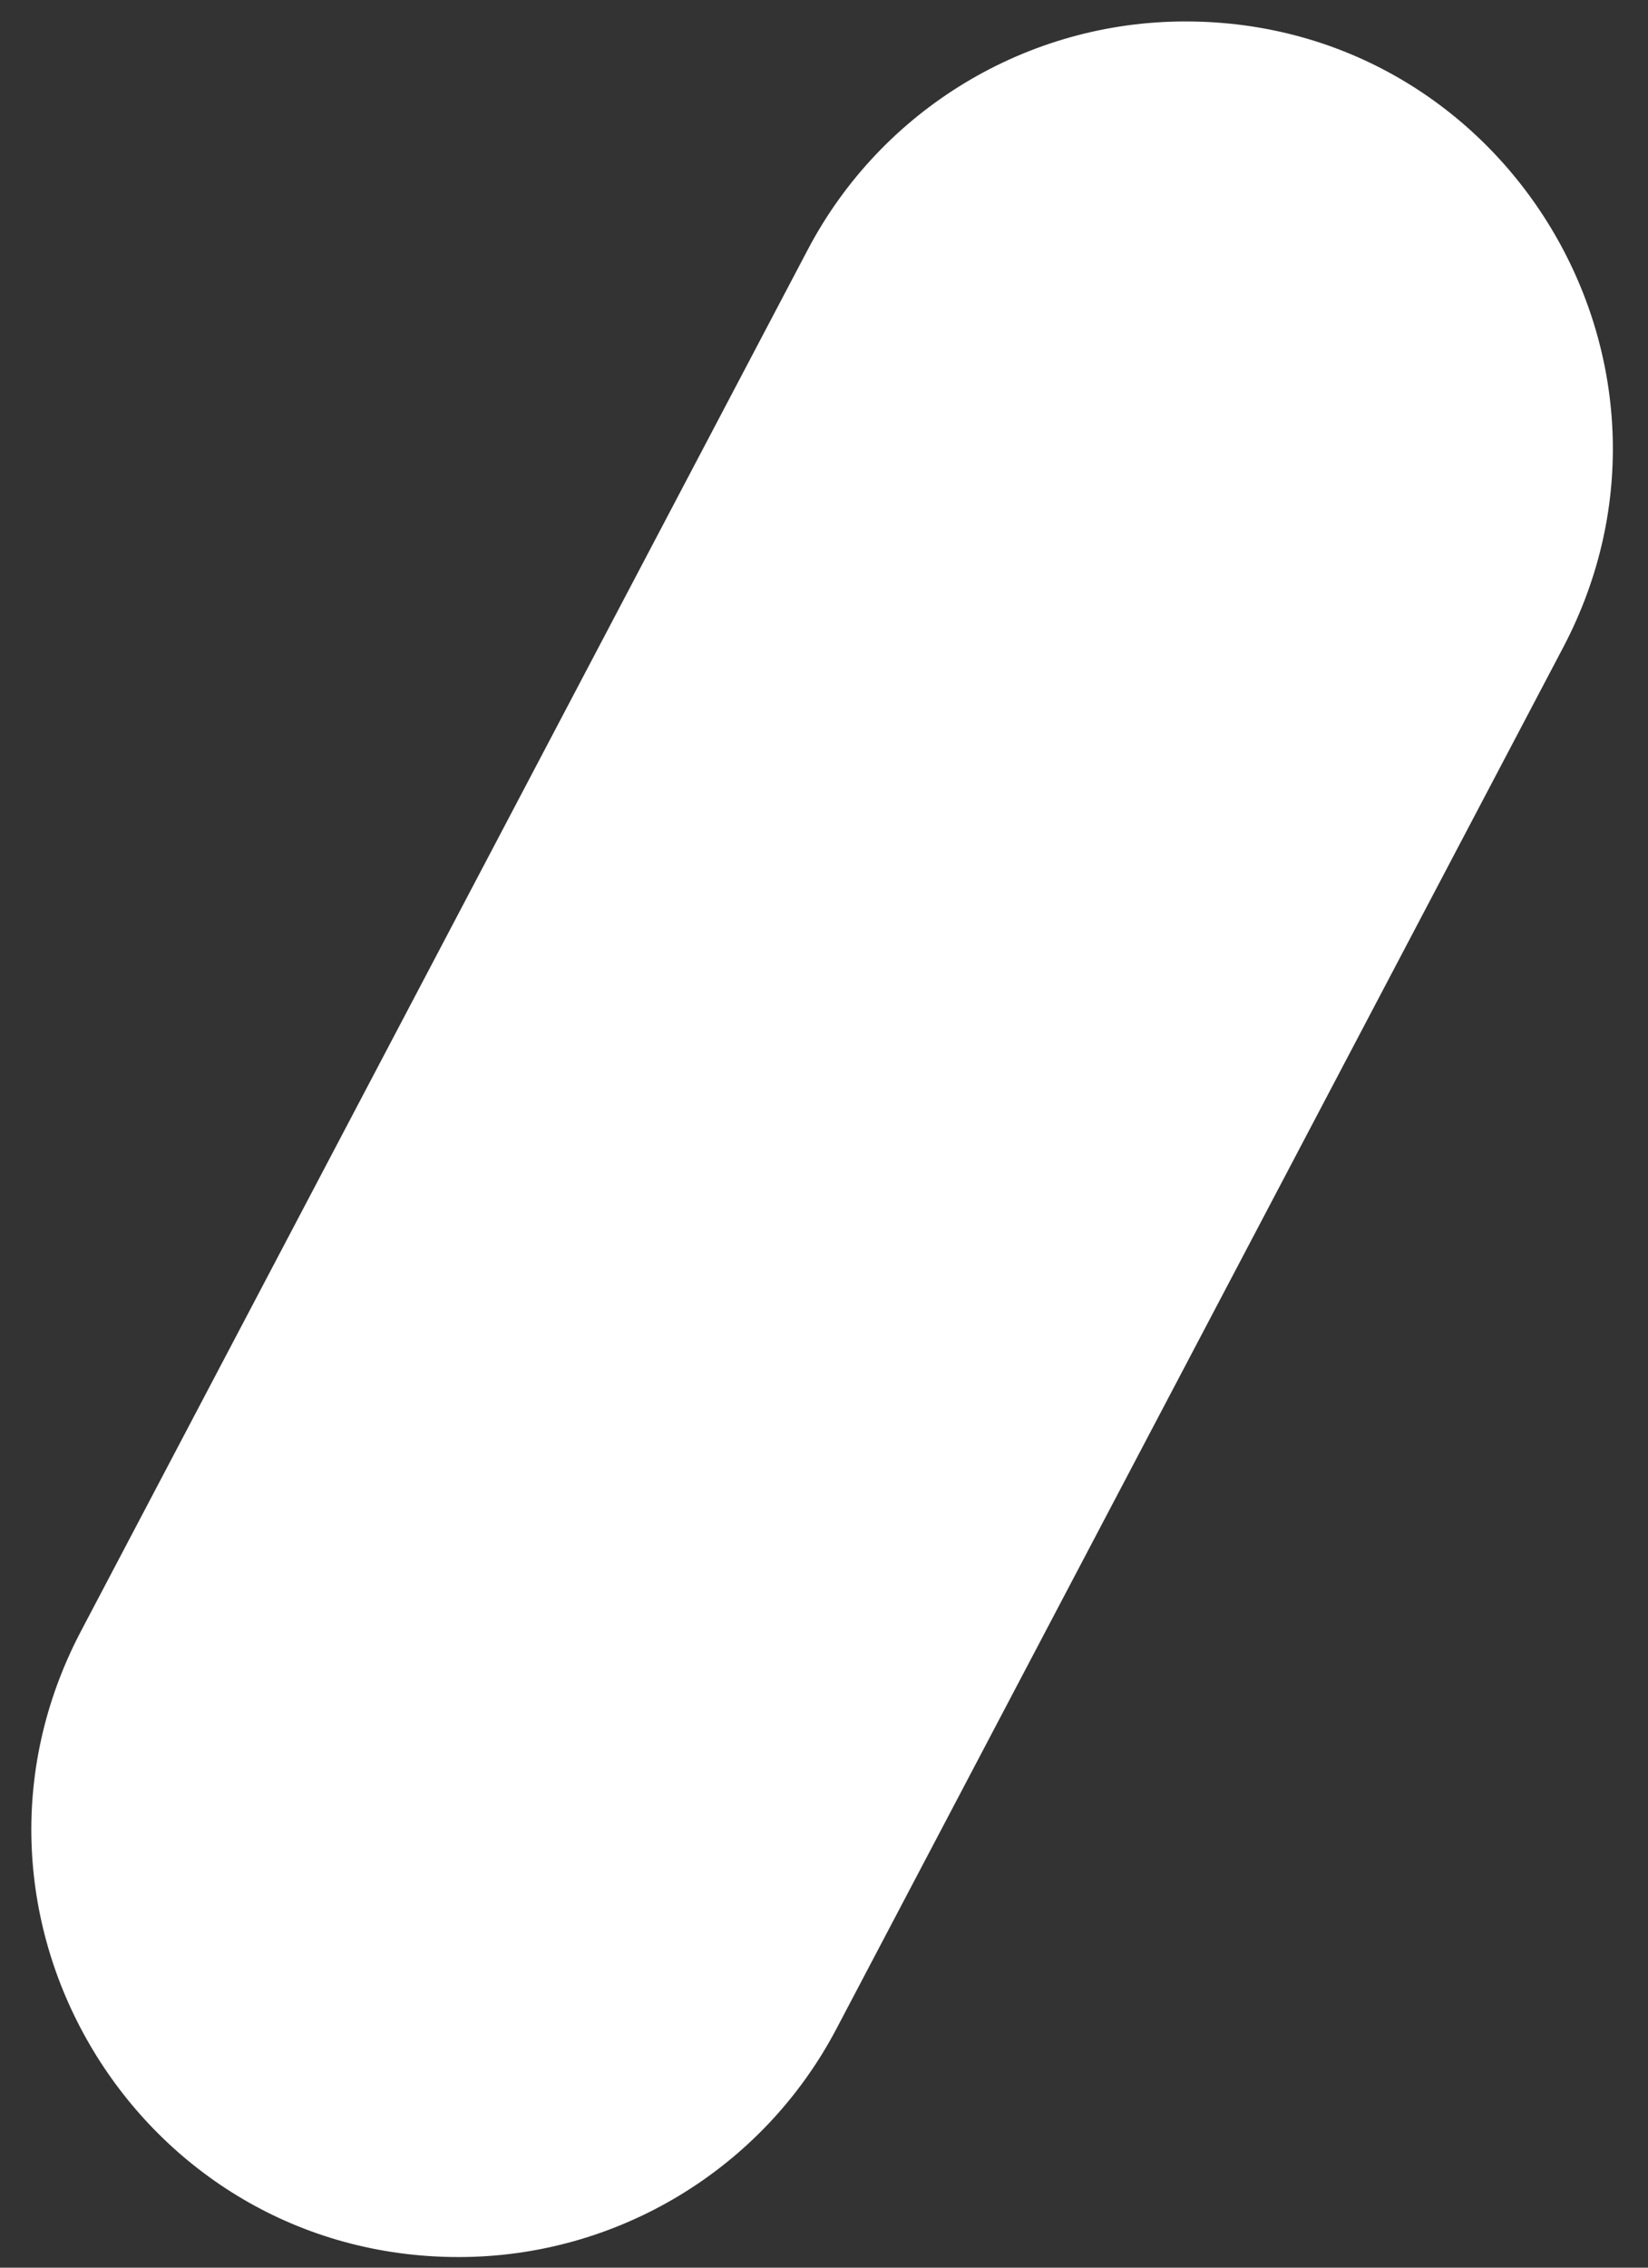 <?xml version="1.0" encoding="UTF-8"?> <svg xmlns="http://www.w3.org/2000/svg" width="16" height="22" viewBox="0 0 16 22" fill="none"><rect x="0" y="0" width="16" height="22" fill="#333333" stroke="none"/> <path d="M0.787 15.823L7.843 2.421C8.56 1.06 9.971 0.208 11.509 0.208C14.628 0.208 16.629 3.523 15.176 6.282L8.12 19.684C7.403 21.045 5.991 21.897 4.453 21.897C1.335 21.897 -0.666 18.582 0.787 15.823Z" fill="white"></path> </svg> 